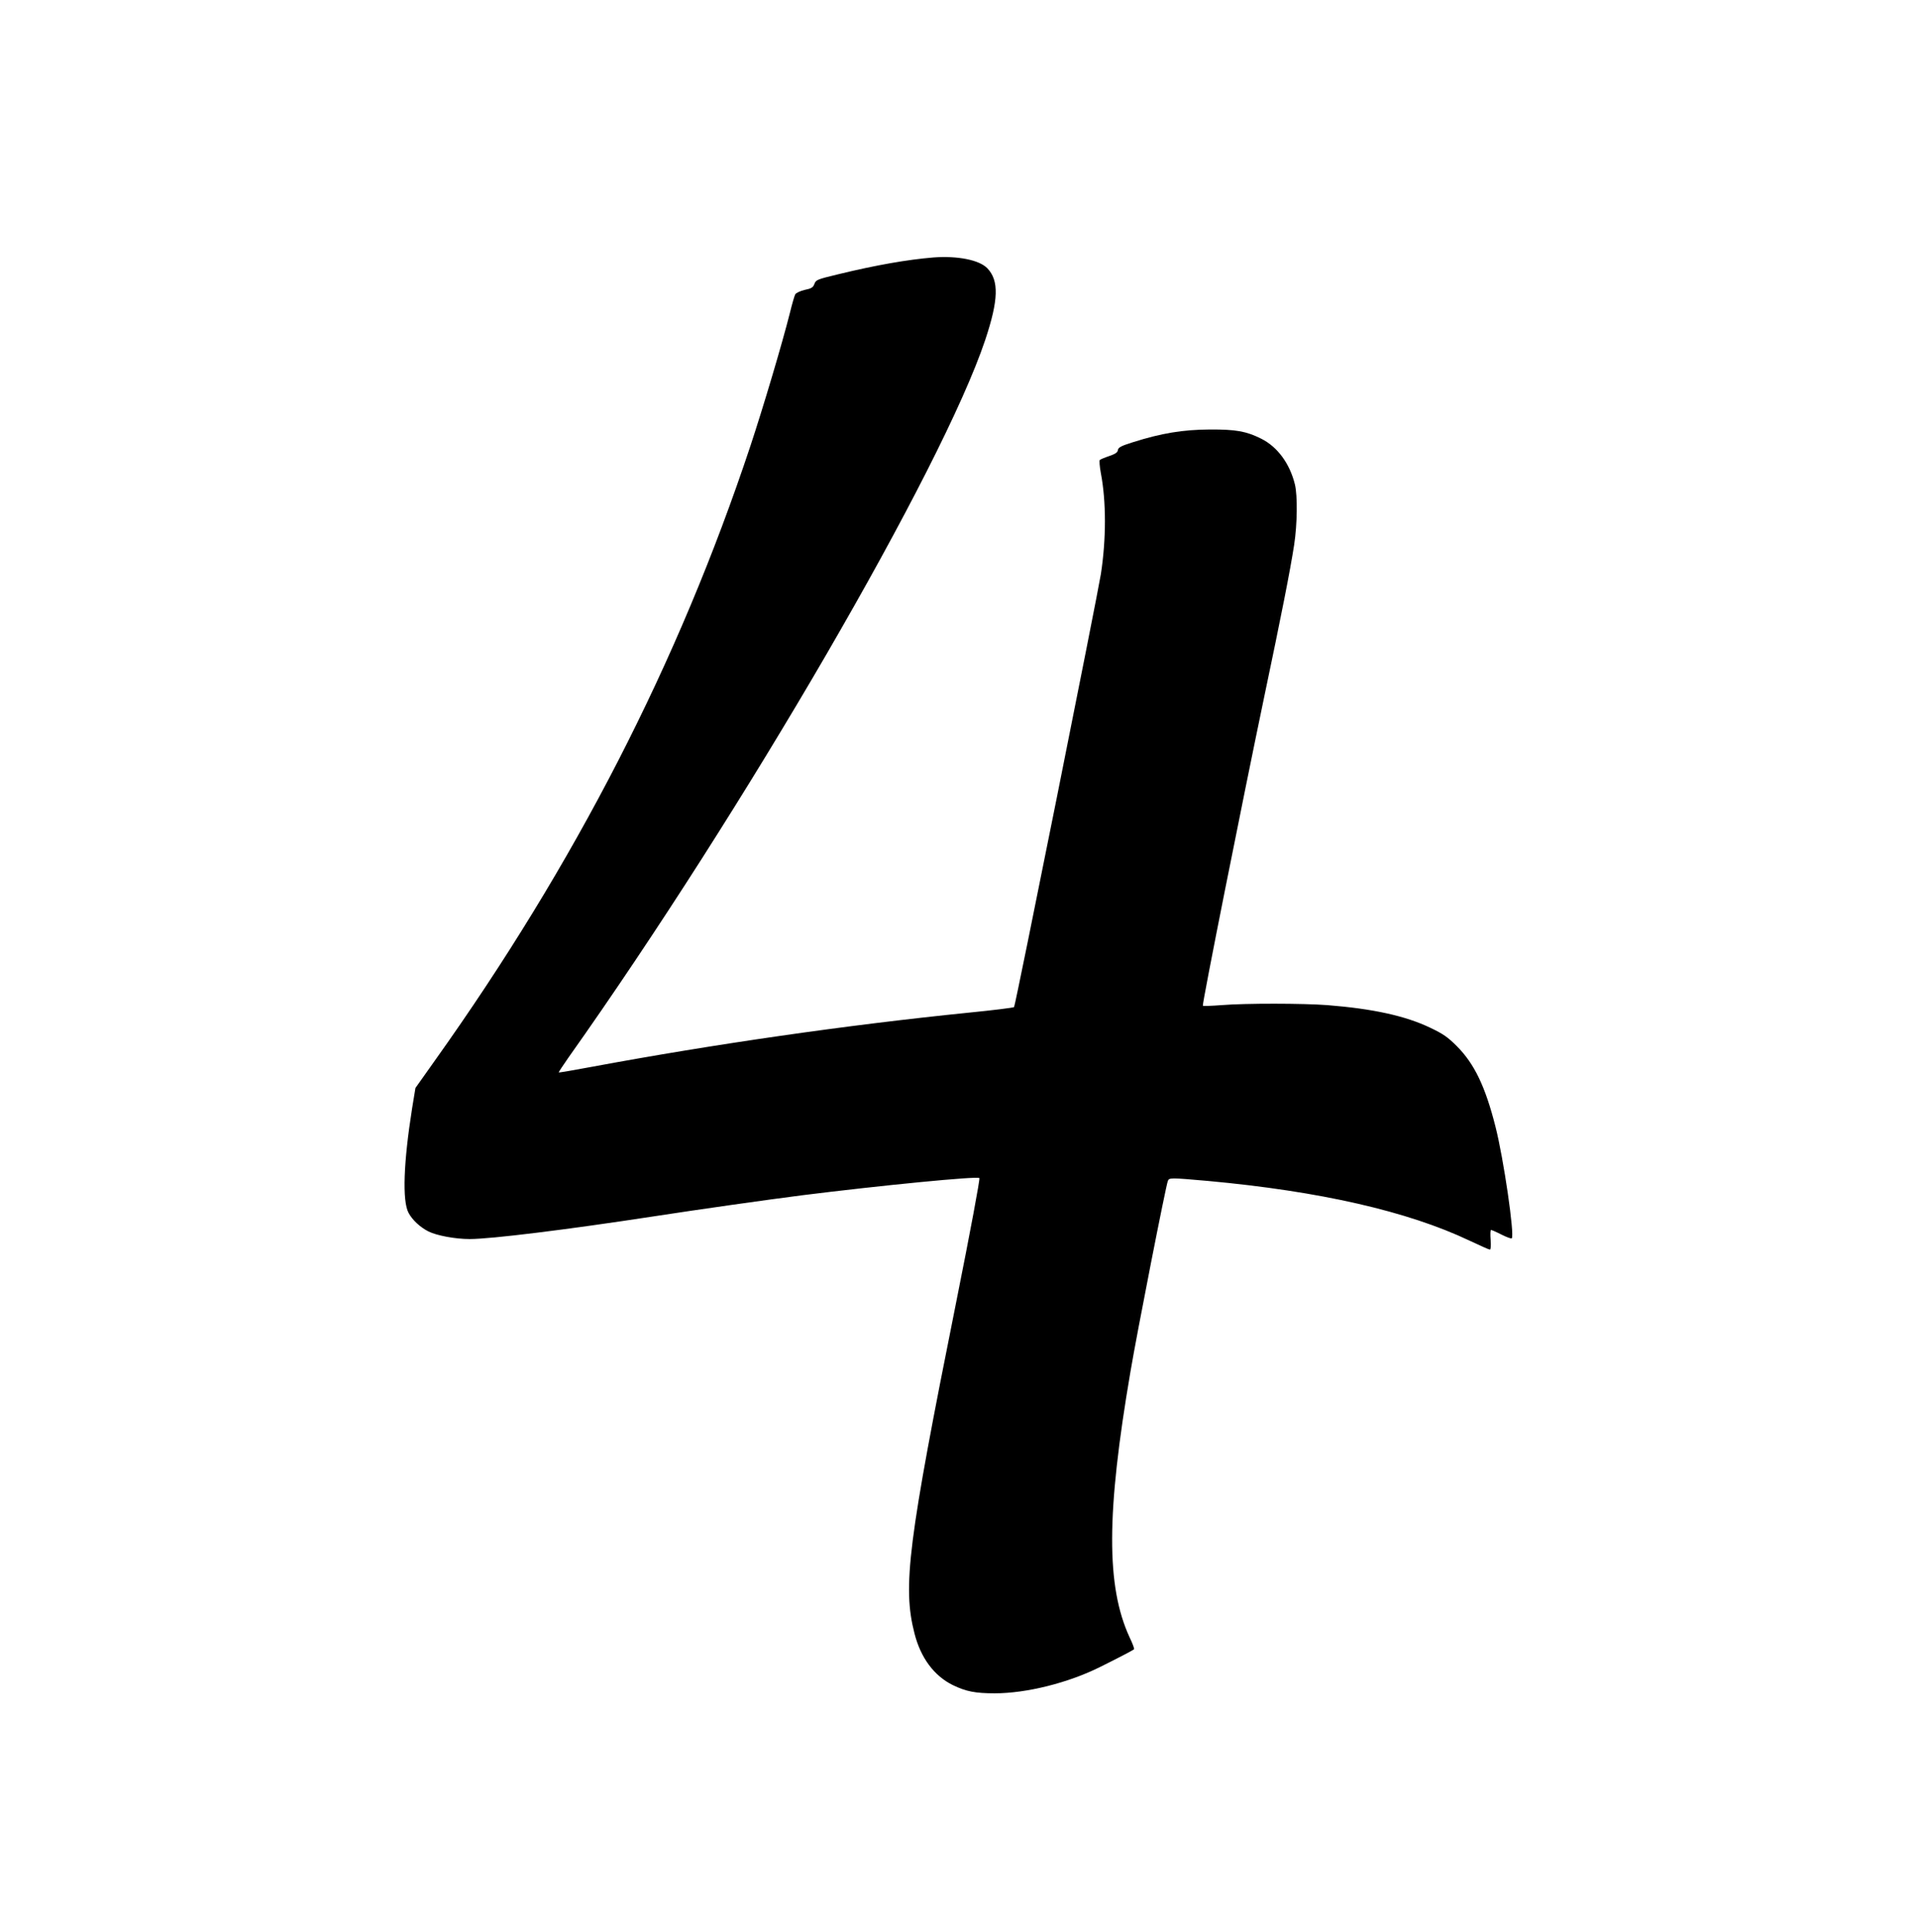 <?xml version="1.0" standalone="no"?>
<!DOCTYPE svg PUBLIC "-//W3C//DTD SVG 20010904//EN"
 "http://www.w3.org/TR/2001/REC-SVG-20010904/DTD/svg10.dtd">
<svg version="1.0" xmlns="http://www.w3.org/2000/svg"
 width="1271pt" height="1280pt" viewBox="0 0 1271 1280"
 preserveAspectRatio="xMidYMid meet">
<g transform="translate(0,1280) scale(0.1,-0.1)"
fill="#000000" stroke="none">
<path d="M6185 11094 c-172 -14 -382 -51 -629 -111 -141 -34 -149 -37 -159
-64 -9 -24 -20 -31 -65 -40 -29 -7 -57 -20 -62 -29 -5 -9 -21 -63 -35 -121
-53 -210 -177 -626 -263 -886 -476 -1432 -1161 -2766 -2090 -4070 l-129 -182
-22 -134 c-57 -359 -66 -613 -24 -693 25 -47 76 -95 131 -123 55 -28 179 -51
274 -51 141 0 643 62 1218 150 298 46 758 111 985 140 519 65 1161 128 1175
114 5 -5 -58 -344 -154 -824 -319 -1591 -356 -1883 -276 -2193 41 -162 130
-281 253 -342 88 -43 150 -55 279 -55 210 0 487 69 699 175 111 55 219 111
224 117 3 3 -10 39 -30 80 -155 337 -154 822 6 1758 44 261 235 1234 248 1265
9 22 16 22 266 0 741 -68 1324 -201 1734 -396 68 -32 128 -59 134 -59 6 0 8
25 5 65 -3 36 -2 65 3 65 5 0 37 -14 70 -31 34 -17 64 -28 67 -24 20 20 -54
529 -108 740 -67 265 -140 417 -256 533 -60 60 -90 81 -176 122 -165 79 -380
126 -682 150 -160 12 -541 13 -701 0 -65 -5 -122 -7 -124 -4 -7 6 263 1359
405 2039 116 552 173 841 200 1015 21 139 23 325 5 400 -34 138 -115 249 -223
303 -100 50 -168 62 -343 61 -176 -1 -317 -24 -507 -84 -79 -25 -97 -34 -100
-52 -2 -16 -17 -26 -58 -40 -30 -10 -58 -22 -62 -26 -4 -4 -1 -44 7 -87 36
-187 36 -438 0 -670 -23 -144 -566 -2859 -575 -2868 -3 -4 -139 -21 -301 -37
-811 -82 -1690 -209 -2498 -359 -118 -22 -216 -39 -218 -37 -2 2 27 45 63 97
1168 1648 2477 3903 2763 4757 88 264 92 393 14 474 -53 56 -199 84 -358 72z"/>
</g>
</svg>
